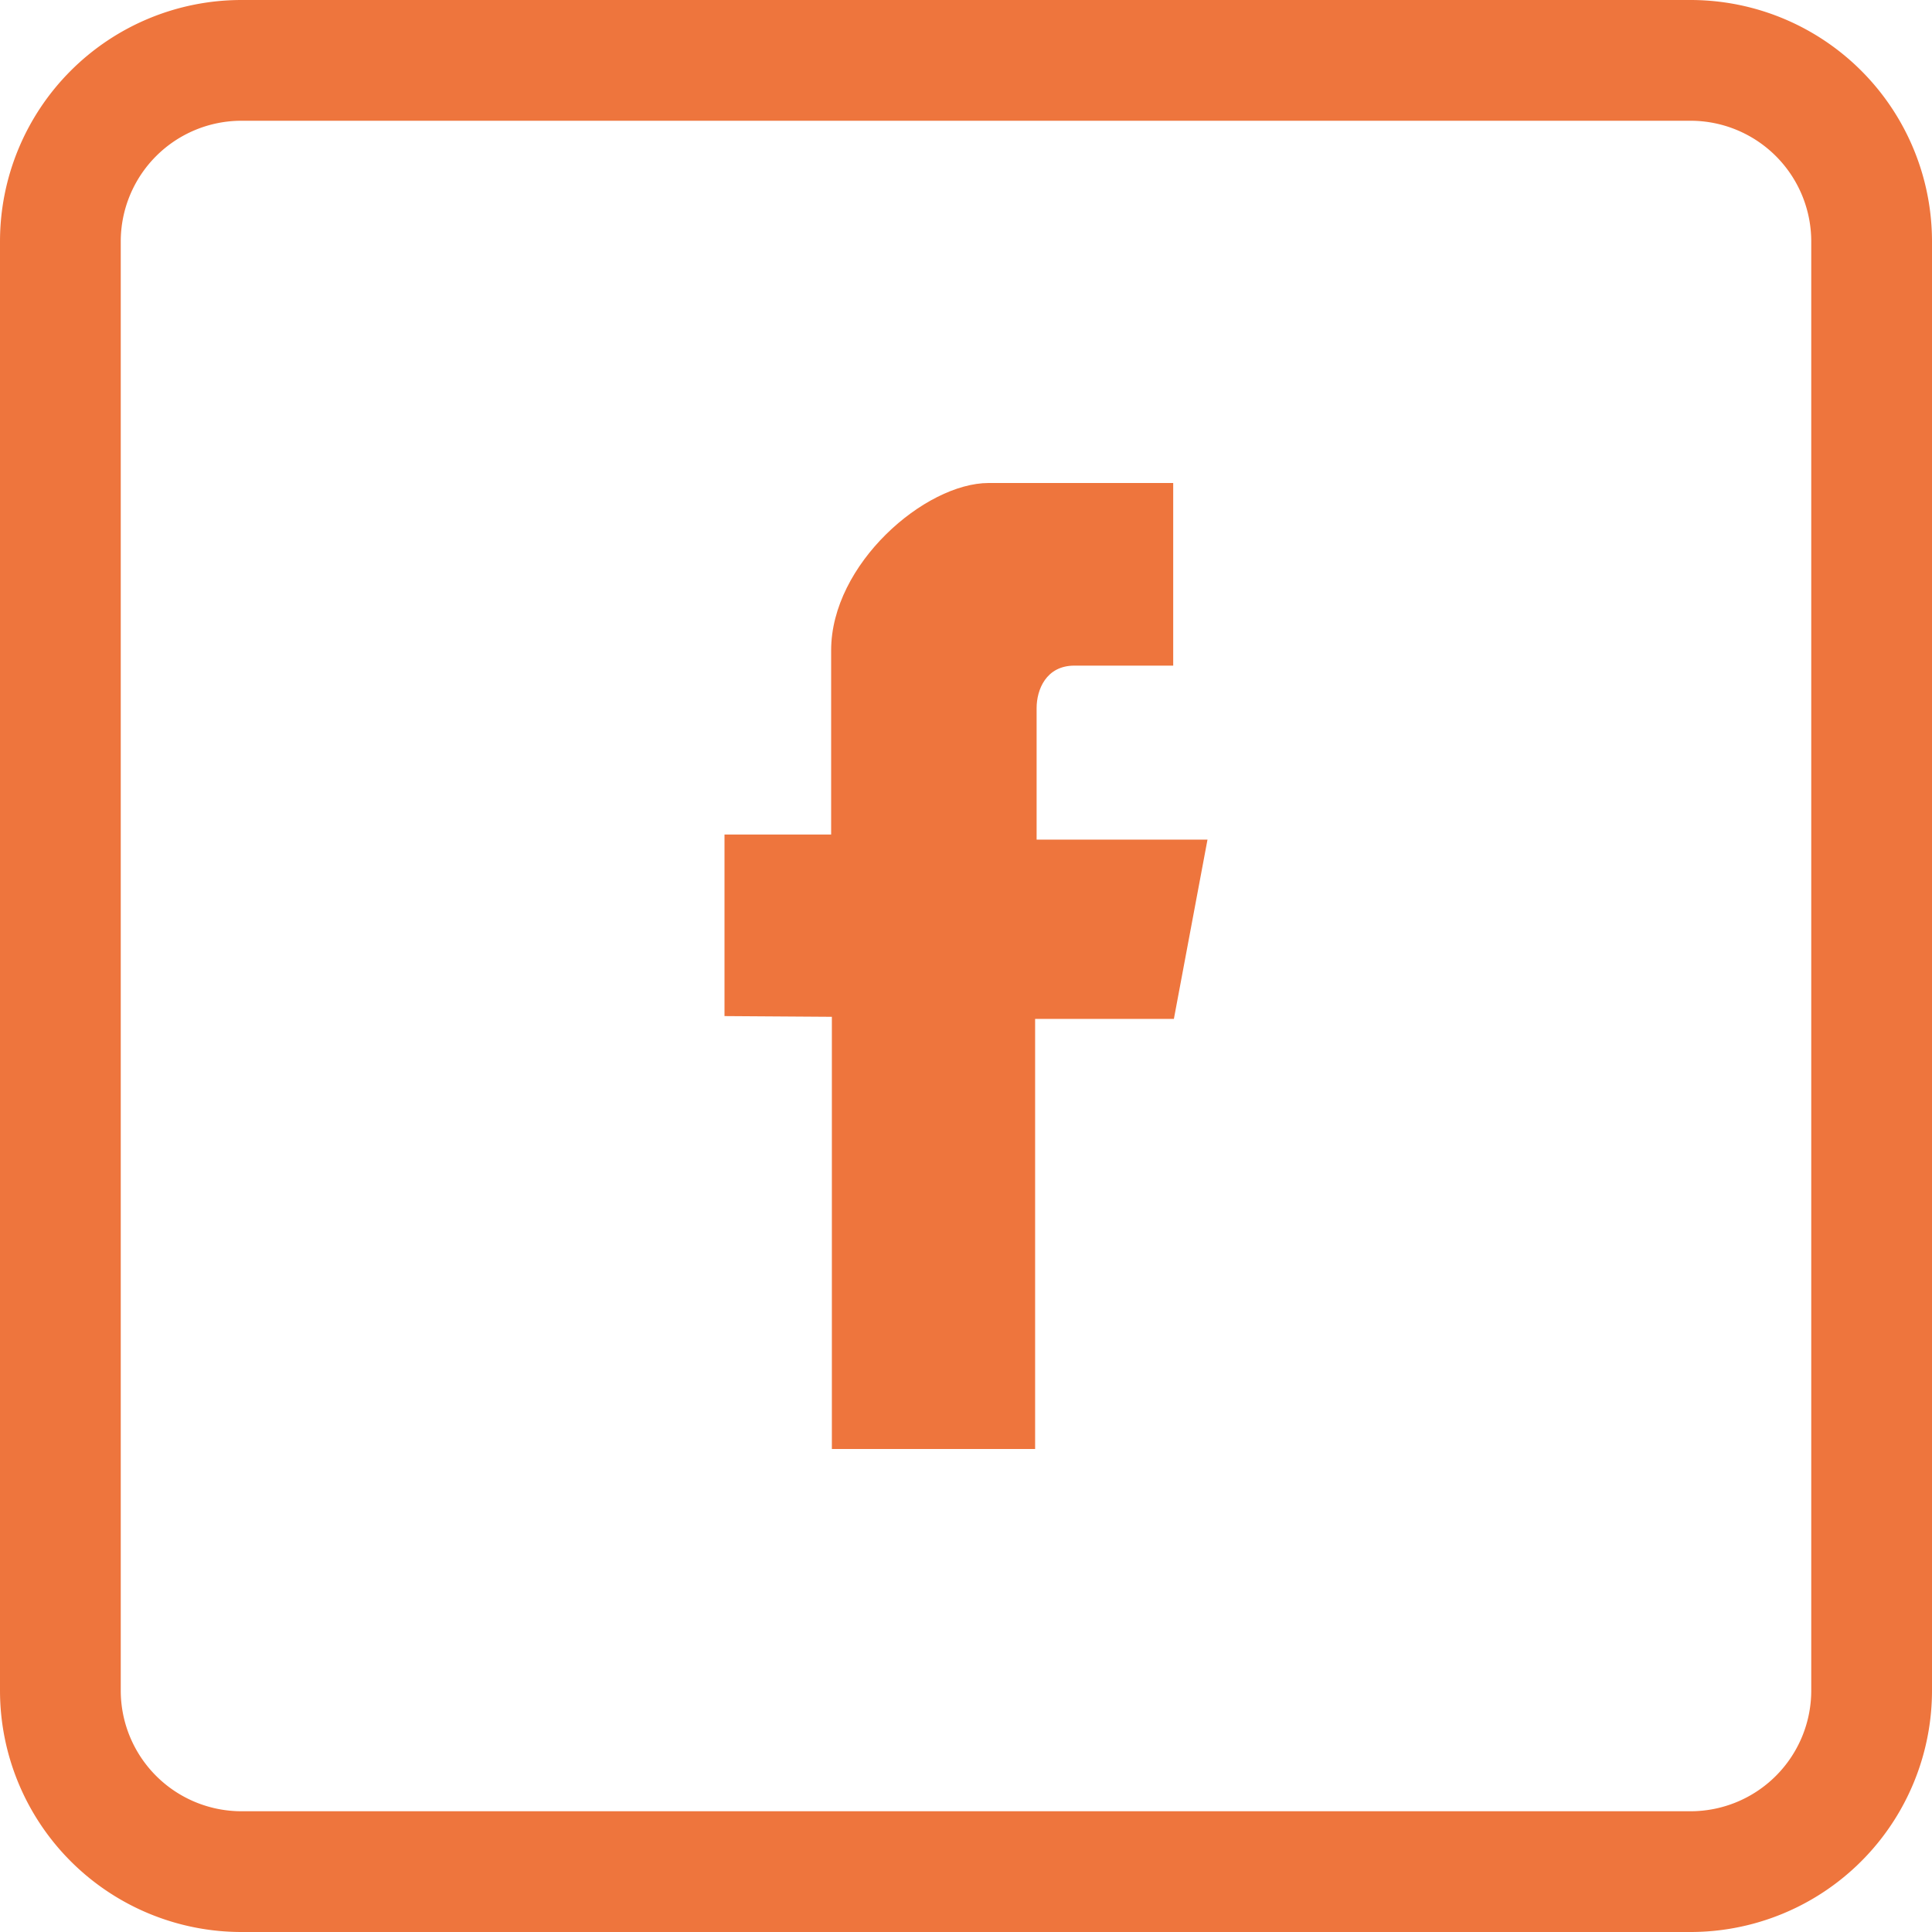 <svg width="40" height="40" viewBox="0 0 40 40" xmlns="http://www.w3.org/2000/svg" xmlns:xlink="http://www.w3.org/1999/xlink"><title>Icon/Social icon/ic_facebook</title><defs><path d="M17.223 21.052V30h4.208v-8.905h2.873L25 17.383h-3.538v-2.724c0-.376.194-.878.783-.878h2.045V10h-3.82c-1.317 0-3.262 1.678-3.262 3.463v3.815H15v3.759l2.223.015z" id="a"/></defs><g fill="#EE753D" fill-rule="evenodd"><path d="M5 2.5A2.5 2.5 0 0 0 2.5 5v30A2.5 2.5 0 0 0 5 37.5h30a2.5 2.5 0 0 0 2.5-2.5V5A2.5 2.5 0 0 0 35 2.5H5zM5 0h30a5 5 0 0 1 5 5v30a5 5 0 0 1-5 5H5a5 5 0 0 1-5-5V5a5 5 0 0 1 5-5z" fill-rule="nonzero"/><use xlink:href="#a"/></g></svg>